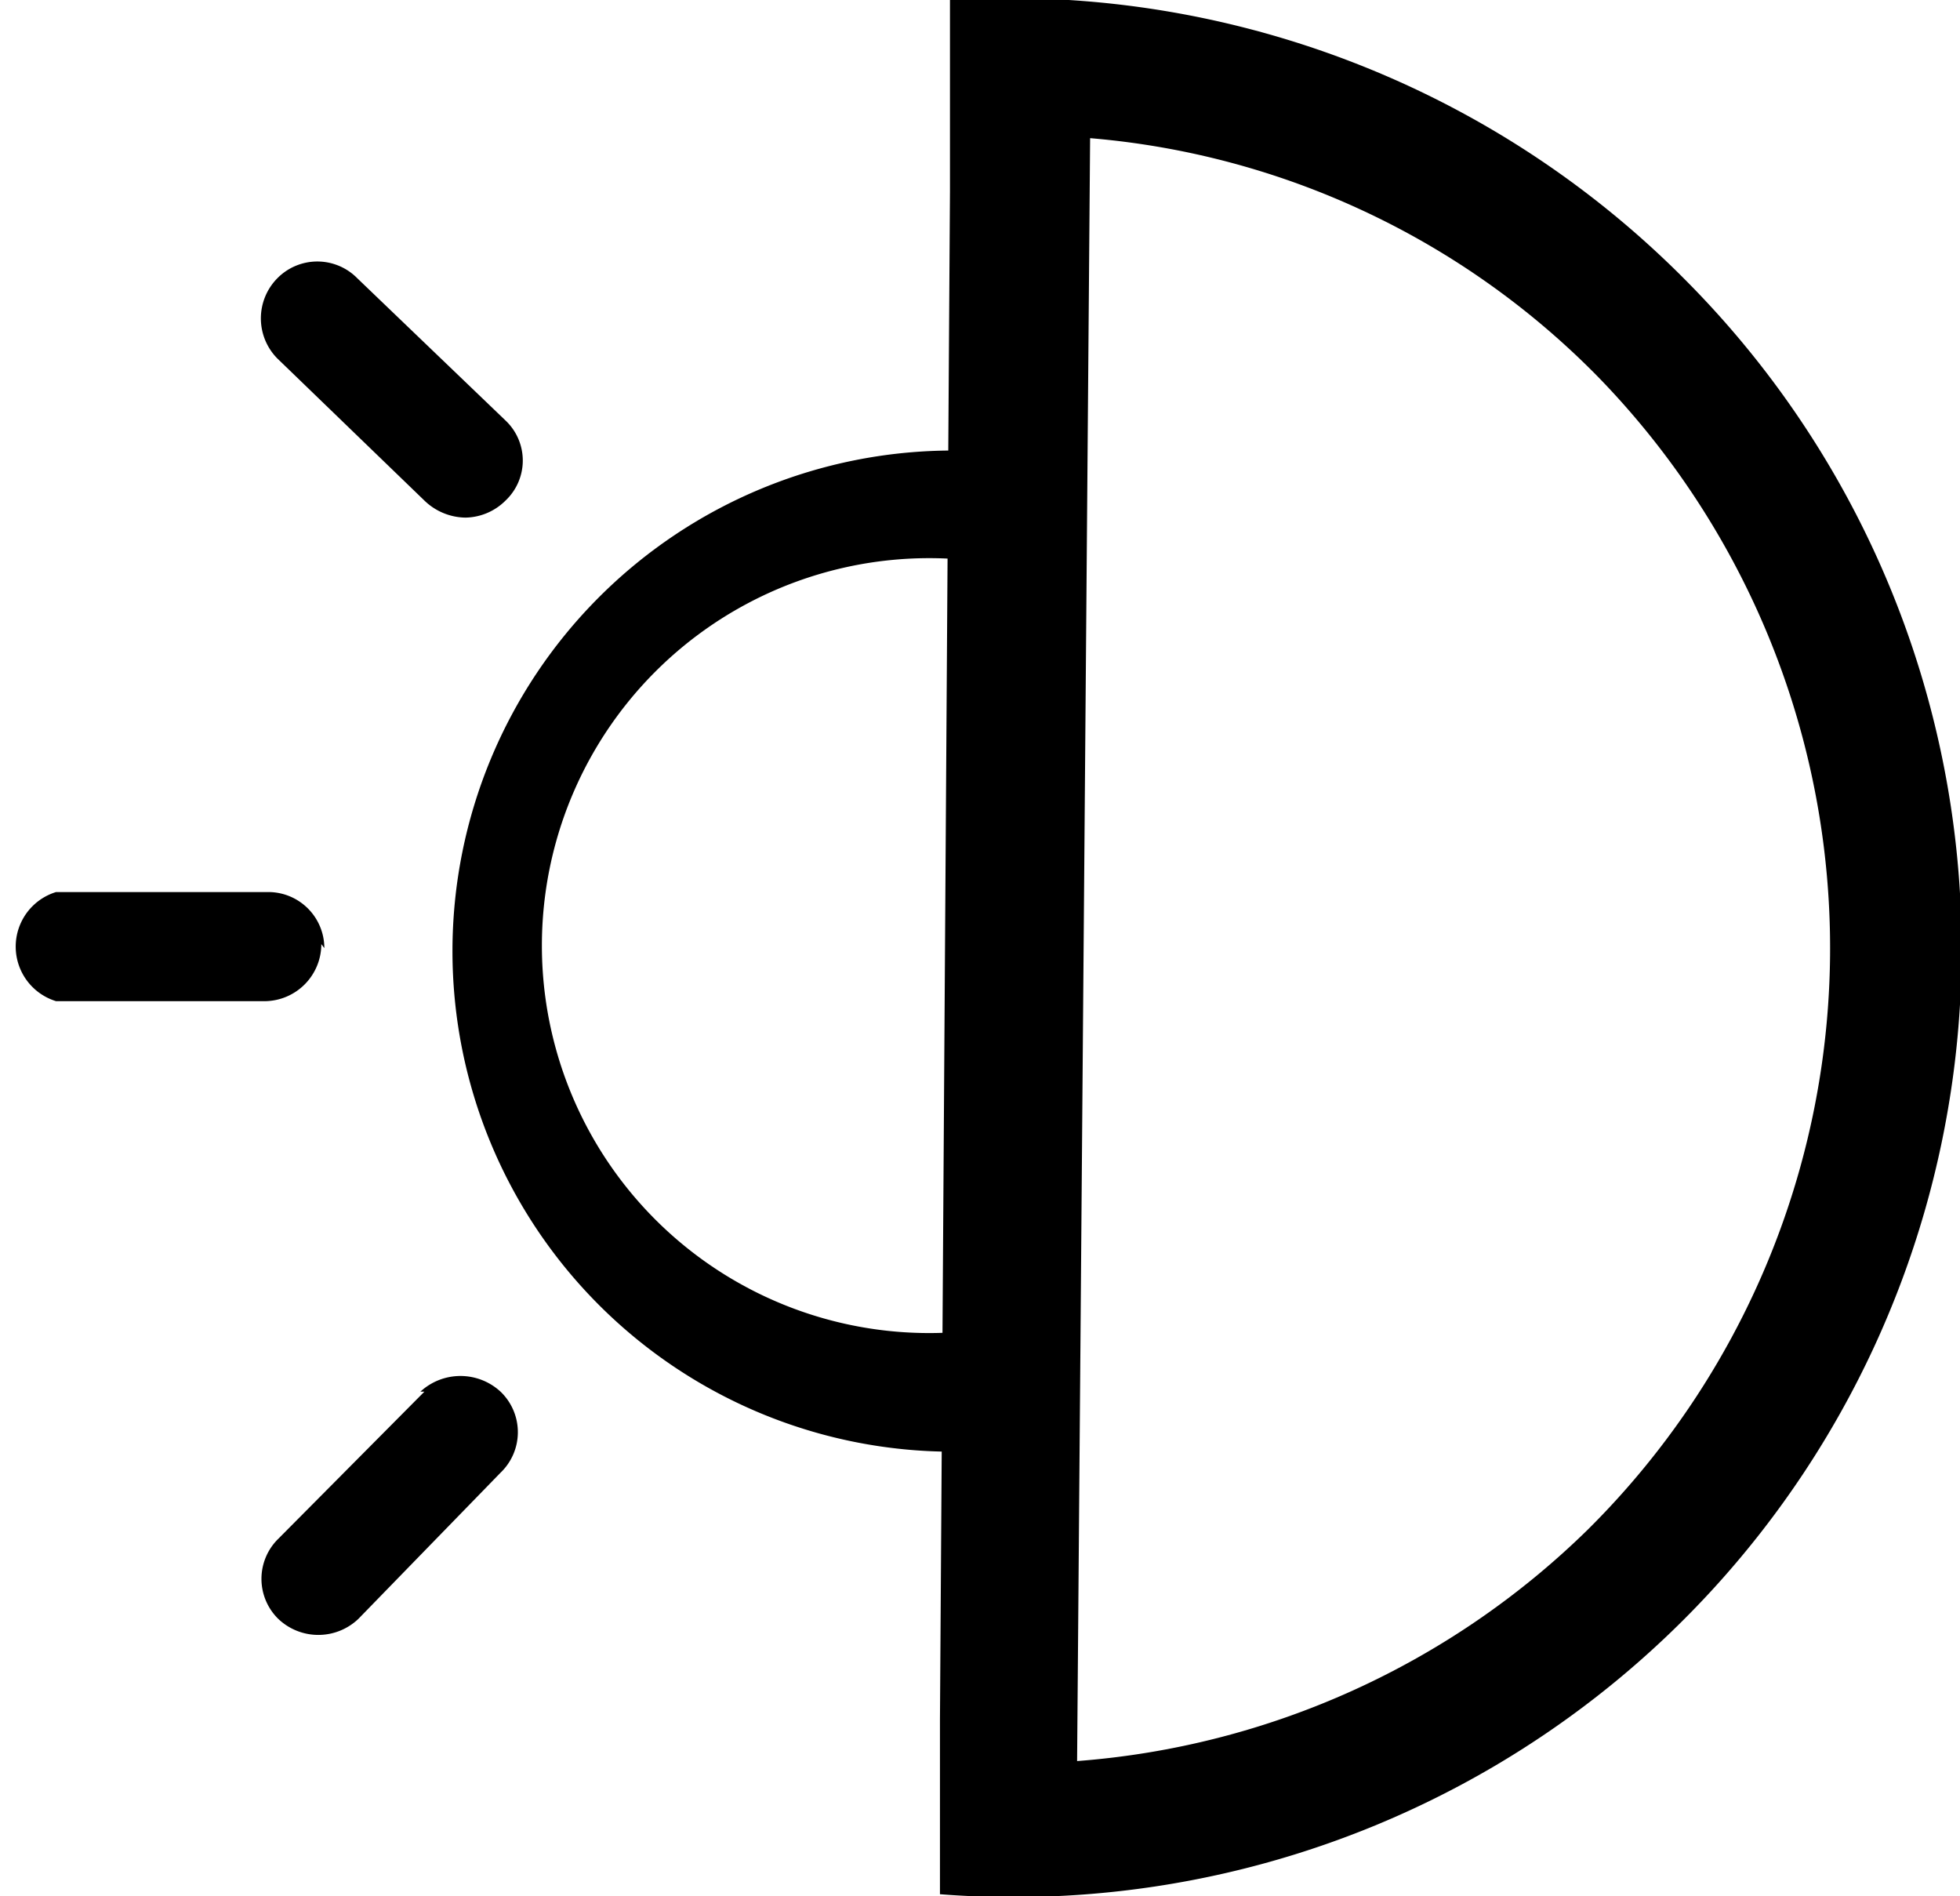 <svg viewBox="0 0 19.58 18.94" xmlns="http://www.w3.org/2000/svg"><title>资源 5</title><g data-name="图层 2" id="图层_2"><g data-name="图层 1" id="图层_1-2"><path d="M4.24,13.9,2.78,15.37a.56.56,0,0,0,0,.8.58.58,0,0,0,.8,0L5,14.71a.56.56,0,0,0,0-.81.59.59,0,0,0-.8,0Zm-1-4.43a.56.56,0,0,0-.56-.56H.56A.57.57,0,0,0,.56,10H2.64a.57.57,0,0,0,.57-.57ZM2.77,3.58,4.24,5a.6.6,0,0,0,.41.17A.58.58,0,0,0,5.05,5a.55.55,0,0,0,0-.8L3.57,2.78a.56.56,0,0,0-.8,0,.57.57,0,0,0,0,.8Zm7.16,9.73-.45,0a3.87,3.87,0,1,1,0-7.73l.49,0A8.67,8.67,0,0,1,10,4.5l-.48,0a5,5,0,1,0,0,10h.35a9.08,9.08,0,0,1,.09-1.17Z"></path><path d="M16.86,2.82A9.51,9.51,0,0,0,9.49,0V1.91l-.1,15.26v1.75a9.47,9.47,0,0,0,7.47-16.1Zm-1,12.46a8.17,8.17,0,0,1-5.1,2.31l.13-16.21a8.05,8.05,0,0,1,5.07,2.38,8.18,8.18,0,0,1-.1,11.52Z"></path></g></g></svg>